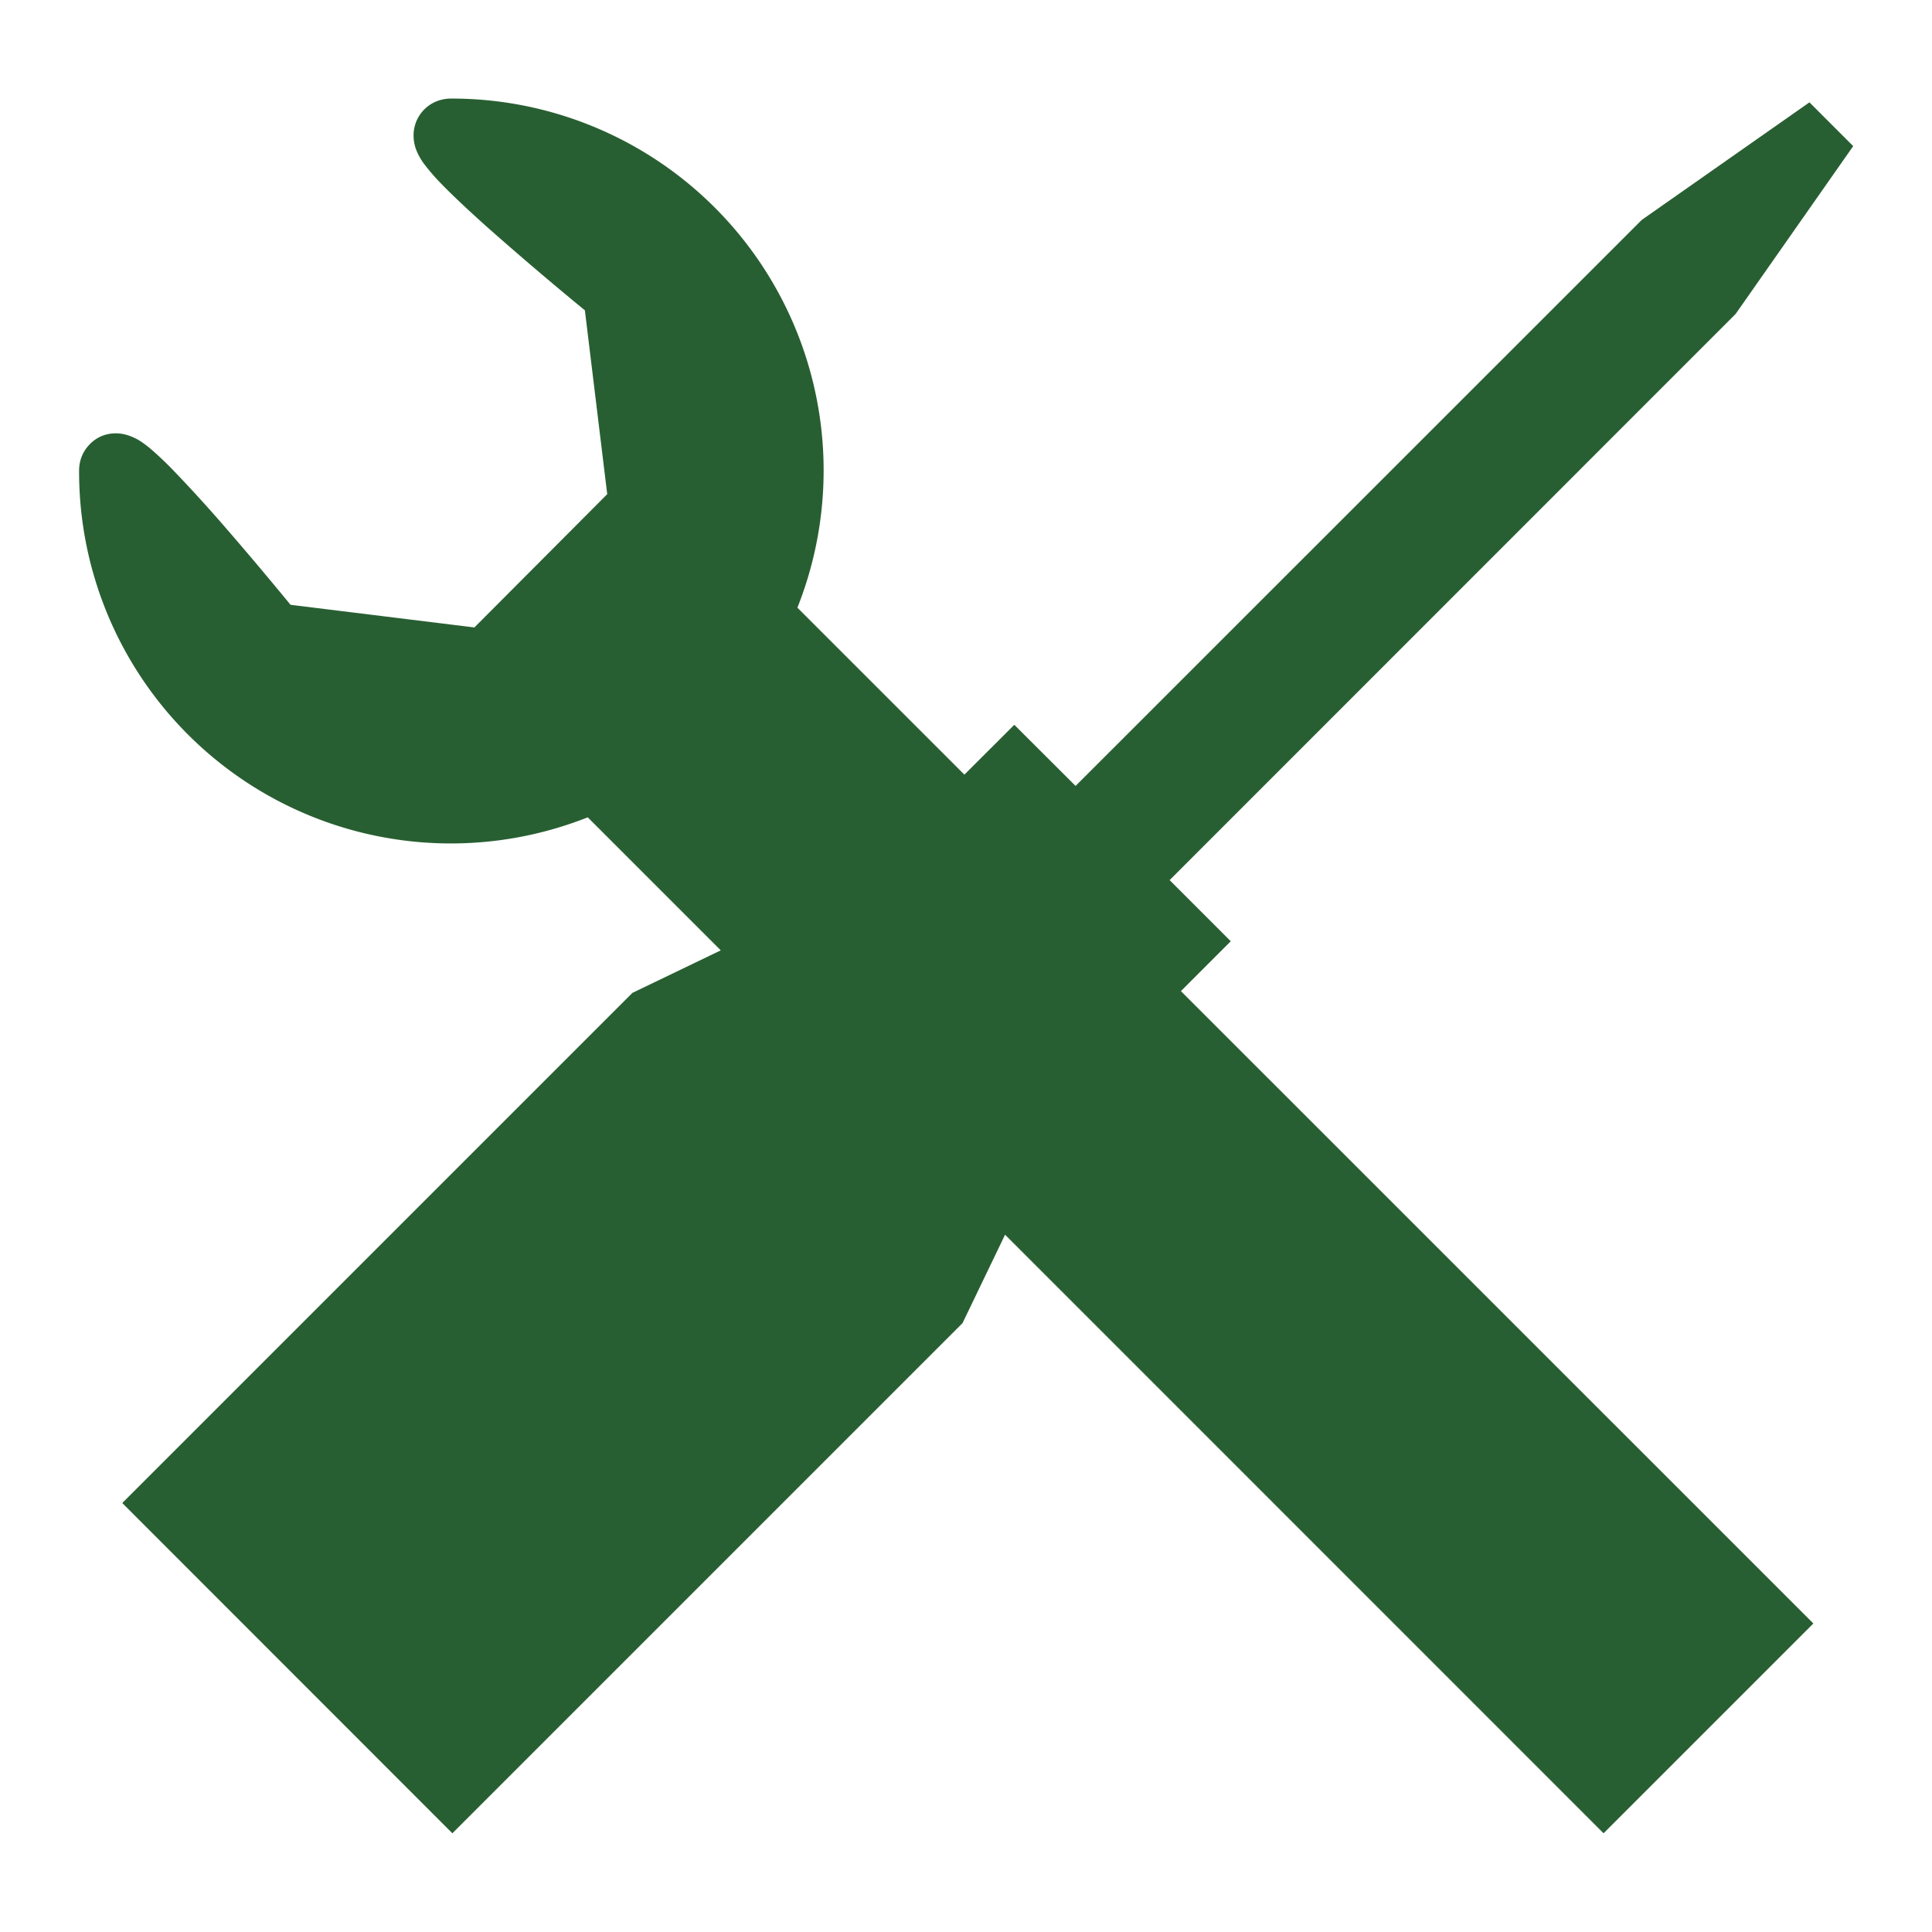 <svg xmlns="http://www.w3.org/2000/svg" viewBox="0 0 128 128"><path d="M106.24 121.46l13.9-13.9-67.31-67.3A24.64 24.64 0 0029.89 6.53h-.05a2.64 2.64 0 00-.6.08A2.43 2.43 0 0027.4 9a2.72 2.72 0 00.2.99 4.08 4.08 0 00.52.9 13.84 13.84 0 001.16 1.33c.8.82 1.81 1.76 2.9 2.74a227.3 227.3 0 006.57 5.6l1.48 12.18-8.8 8.83-12.18-1.5c-.84-1.02-2.46-2.98-4.17-4.95a96.47 96.47 0 00-3.6-3.96 21.74 21.74 0 00-1.51-1.43 6.55 6.55 0 00-.76-.56 3.61 3.61 0 00-.54-.26 2.63 2.63 0 00-.98-.2 2.45 2.45 0 00-1 .2 2.4 2.4 0 00-.75.53 2.44 2.44 0 00-.6 1.02 2.64 2.64 0 00-.1.75 24.63 24.63 0 0033.7 22.94z" fill="#285f32"/><path fill="#285f32" d="M70.76 73.15l10.78-10.79-4.05-4.05 37.5-37.51 7.79-11.12-2.9-2.9-11.11 7.79-37.51 37.5-4.06-4.05L56.4 58.8l-14.5 6.98-33.8 33.8 21.87 21.88 33.8-33.8 6.98-14.51z"/></svg>